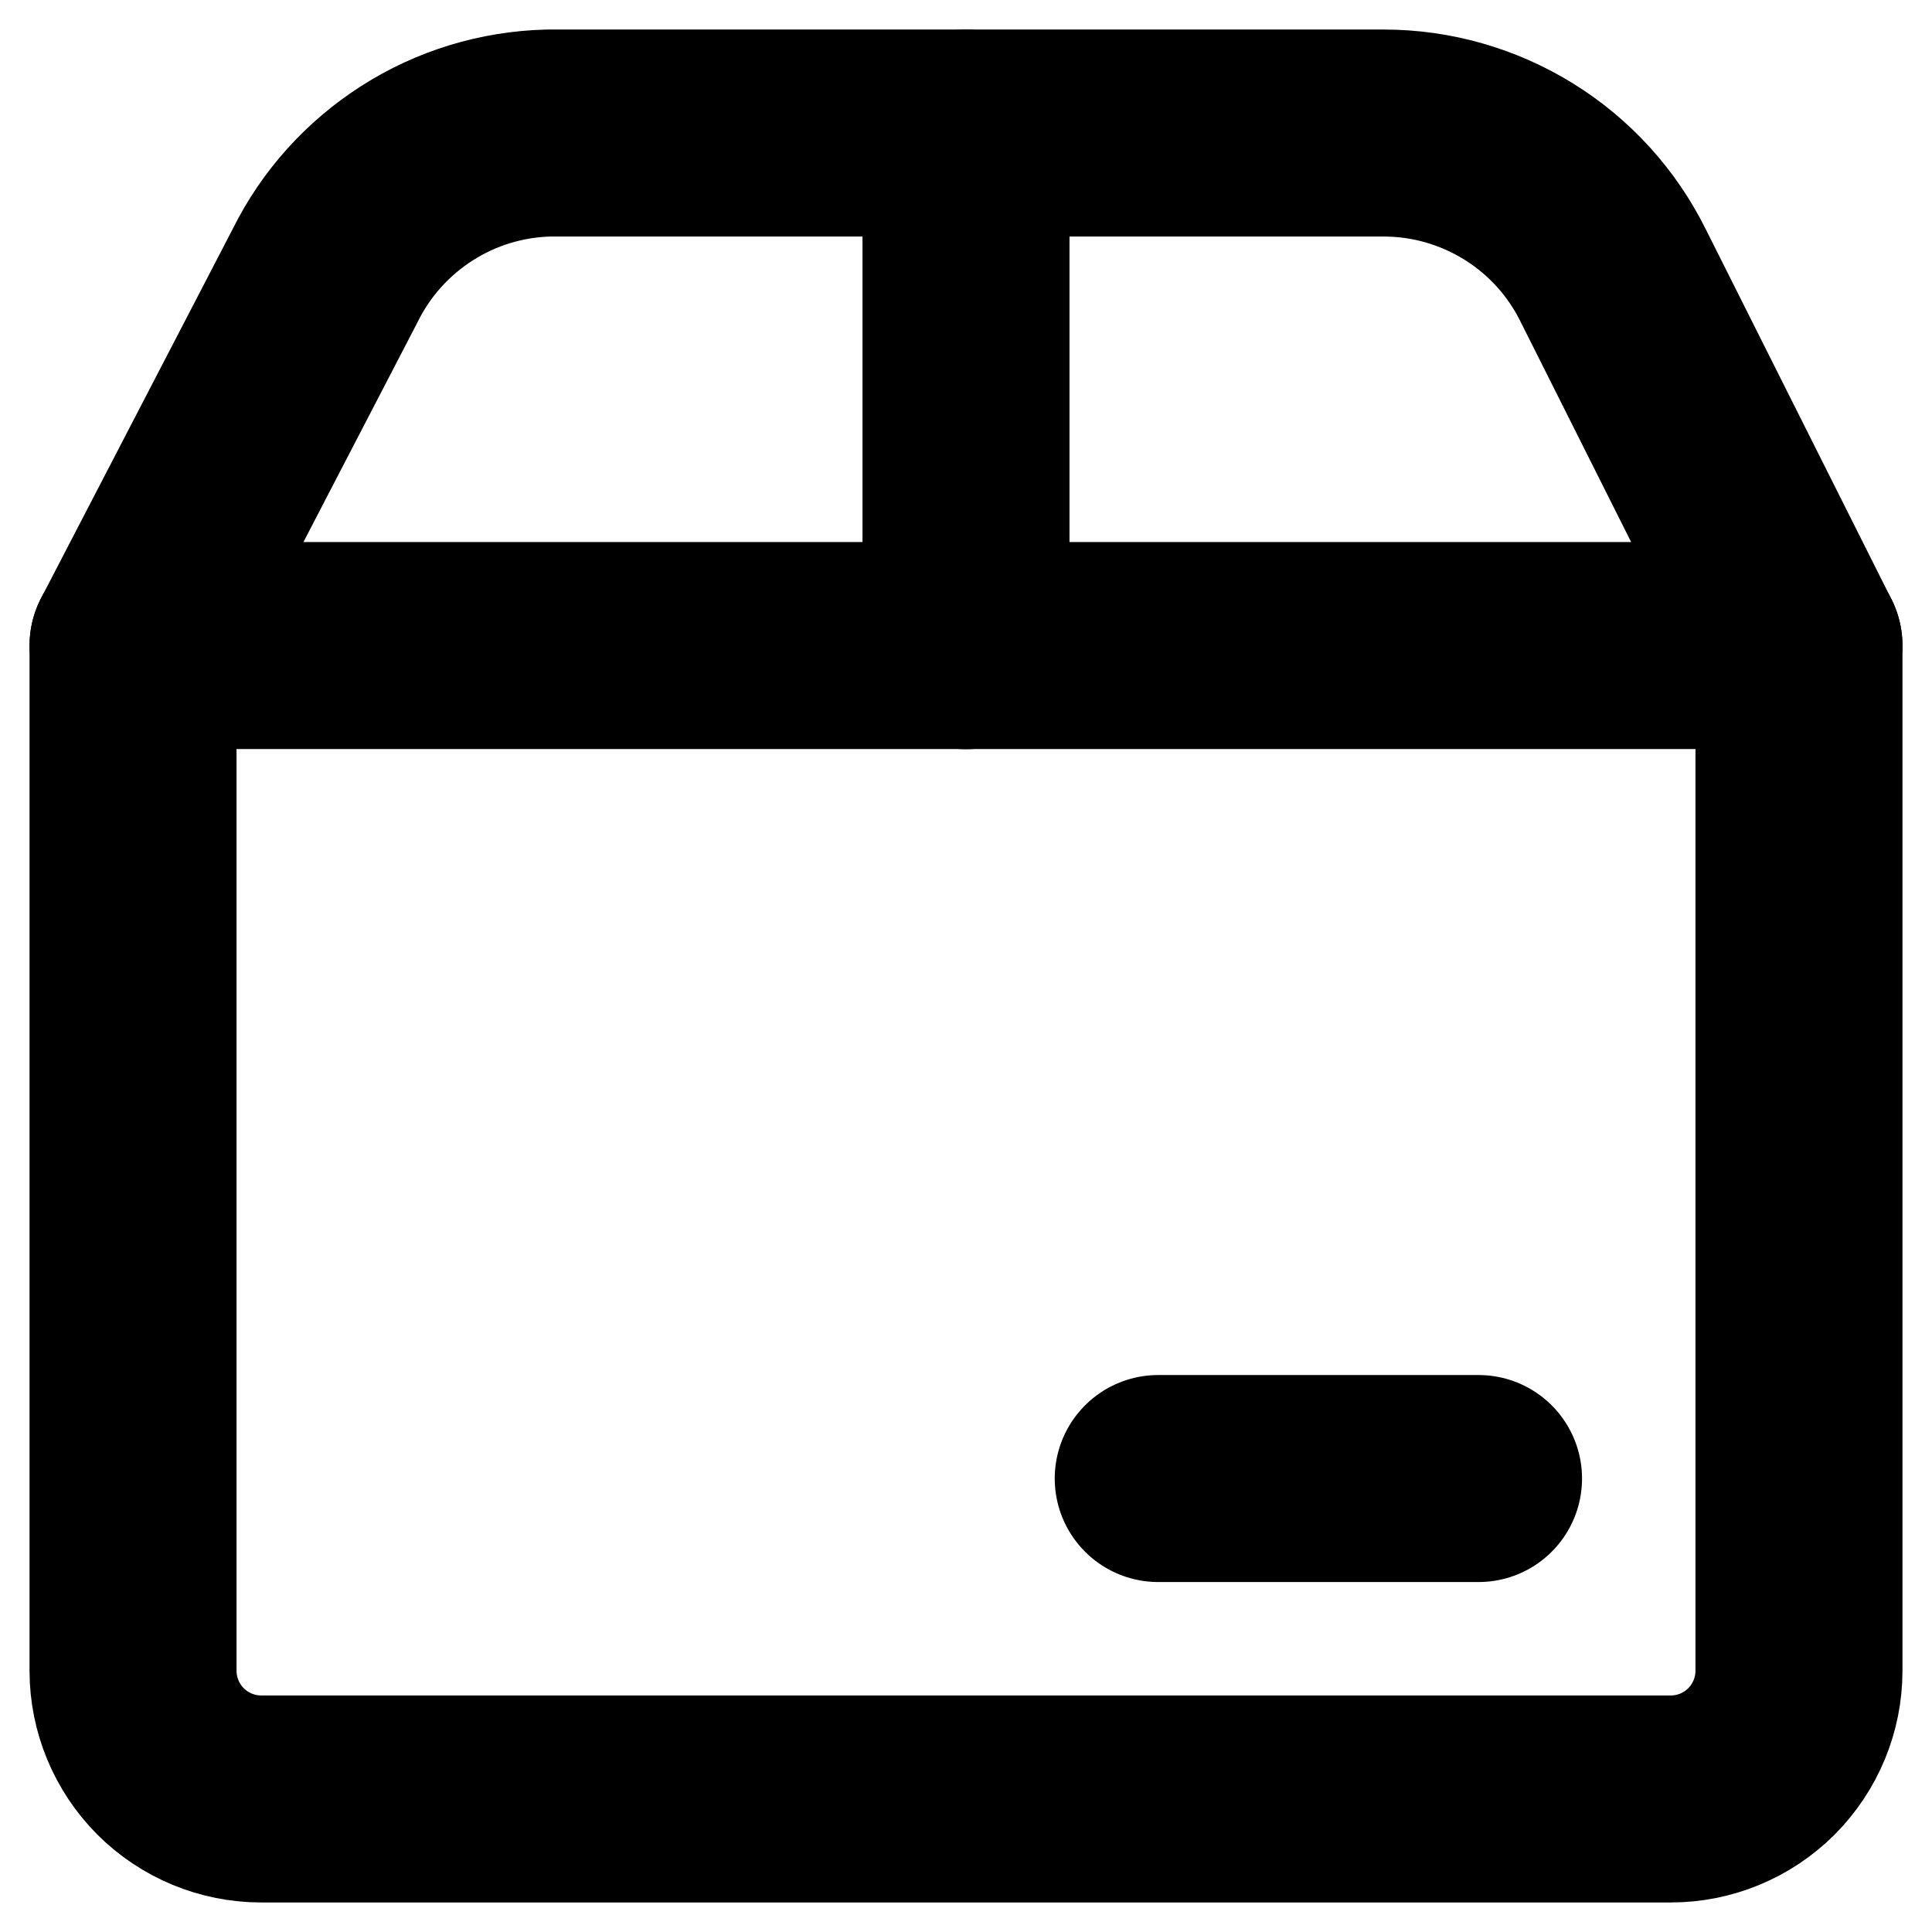 <svg width="14" height="14" viewBox="0 0 14 14" fill="none" xmlns="http://www.w3.org/2000/svg">
<g clip-path="url(#clip0_3689_14502)">
<path d="M7 0.964V4.679" stroke="black" stroke-width="1.5" stroke-linecap="round" stroke-linejoin="round"/>
<path d="M8.393 10.714H10.714" stroke="black" stroke-width="1.5" stroke-linecap="round" stroke-linejoin="round"/>
<path d="M0.964 4.678H13.036V12.107C13.036 12.353 12.938 12.589 12.764 12.764C12.59 12.938 12.353 13.036 12.107 13.036H1.893C1.647 13.036 1.41 12.938 1.236 12.764C1.062 12.589 0.964 12.353 0.964 12.107V4.678Z" stroke="black" stroke-width="1.5" stroke-linecap="round" stroke-linejoin="round"/>
<path d="M0.964 4.679L2.357 1.995C2.507 1.692 2.737 1.437 3.022 1.255C3.306 1.073 3.635 0.973 3.973 0.964H10.027C10.373 0.964 10.711 1.061 11.005 1.243C11.299 1.425 11.536 1.686 11.689 1.995L13.036 4.679" stroke="black" stroke-width="1.5" stroke-linecap="round" stroke-linejoin="round"/>
</g>
<defs>
<clipPath id="clip0_3689_14502">
<rect width="14" height="14" fill="white"/>
</clipPath>
</defs>
</svg>
